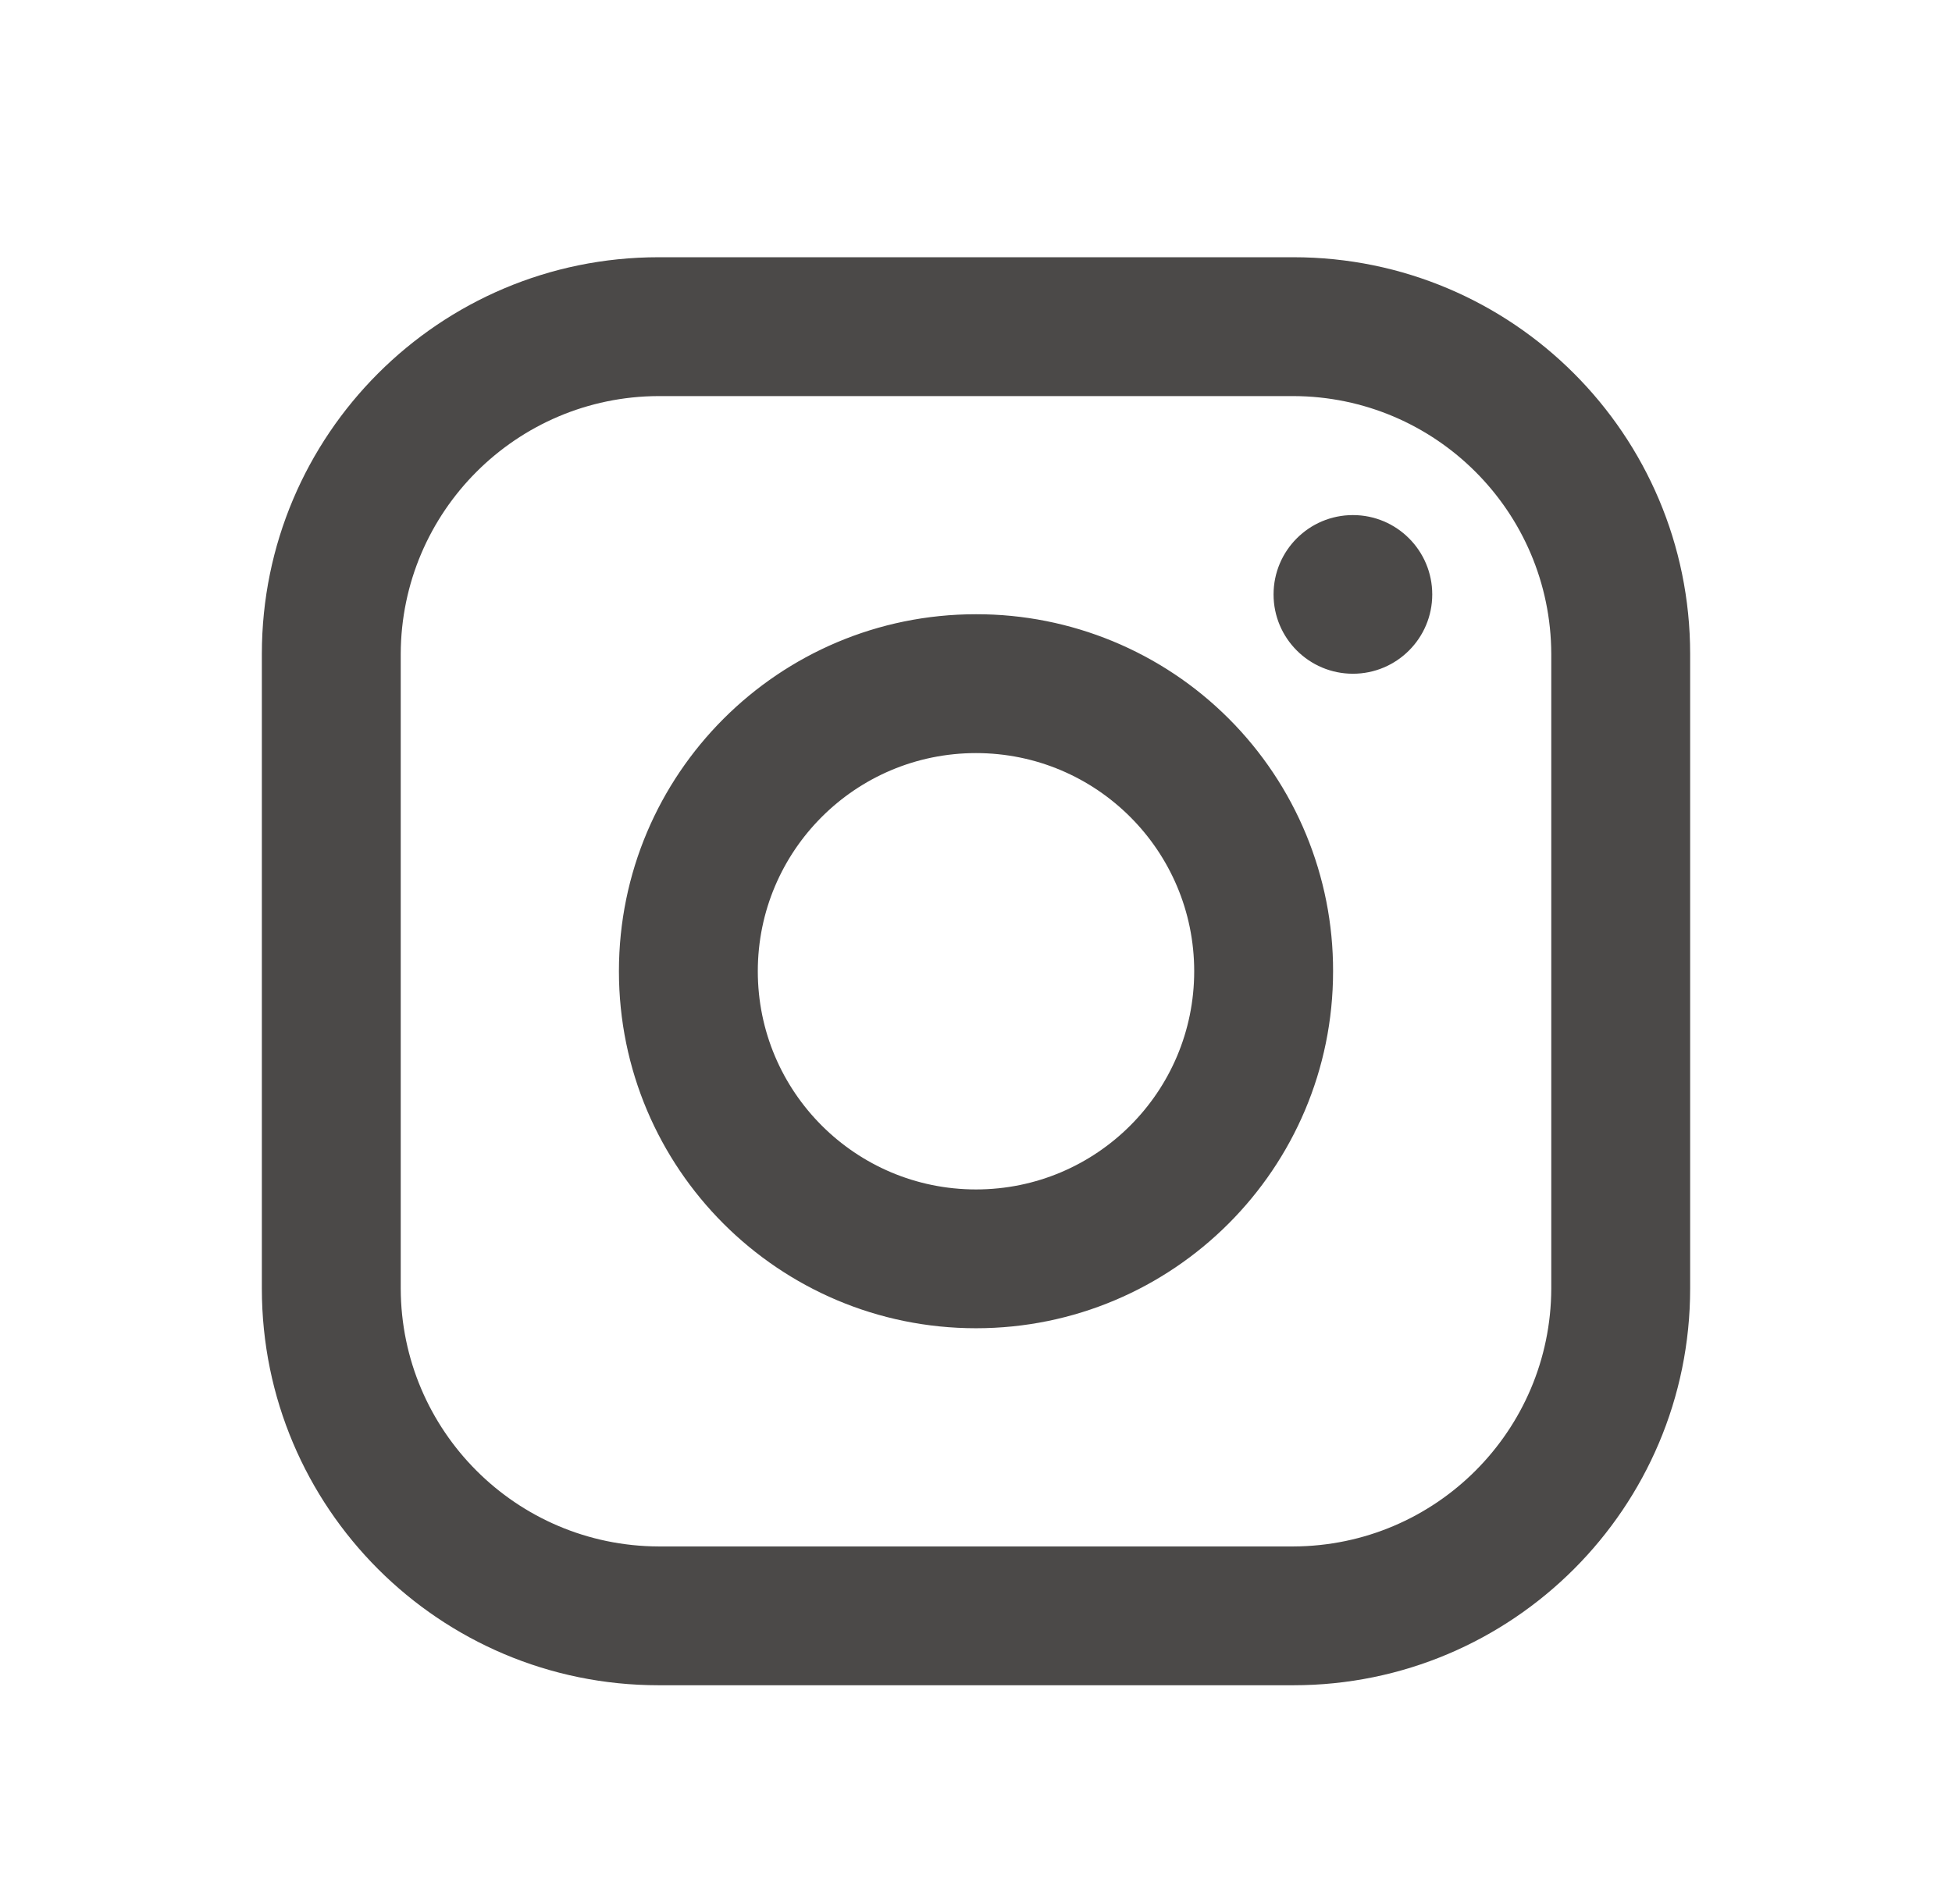 <svg width="41" height="40" viewBox="0 0 41 40" fill="none" xmlns="http://www.w3.org/2000/svg">
<path fill-rule="evenodd" clip-rule="evenodd" d="M27.167 5.404H13.833C9.231 5.404 5.5 9.135 5.5 13.738V27.071C5.5 31.673 9.231 35.404 13.833 35.404H27.167C31.769 35.404 35.5 31.673 35.5 27.071V13.738C35.5 9.135 31.769 5.404 27.167 5.404ZM32.583 27.071C32.574 30.059 30.154 32.478 27.167 32.488H13.833C10.846 32.478 8.426 30.059 8.417 27.071V13.738C8.426 10.75 10.846 8.33 13.833 8.321H27.167C30.154 8.33 32.574 10.75 32.583 13.738V27.071ZM28.417 14.154C29.337 14.154 30.083 13.408 30.083 12.488C30.083 11.567 29.337 10.821 28.417 10.821C27.496 10.821 26.75 11.567 26.75 12.488C26.75 13.408 27.496 14.154 28.417 14.154ZM20.5 12.904C16.358 12.904 13 16.262 13 20.404C13 24.547 16.358 27.904 20.5 27.904C24.642 27.904 28 24.547 28 20.404C28.005 18.414 27.216 16.504 25.808 15.096C24.401 13.689 22.491 12.9 20.5 12.904ZM15.917 20.404C15.917 22.936 17.969 24.988 20.5 24.988C23.031 24.988 25.083 22.936 25.083 20.404C25.083 17.873 23.031 15.821 20.5 15.821C17.969 15.821 15.917 17.873 15.917 20.404Z" fill="#4B4948"/>
</svg>
